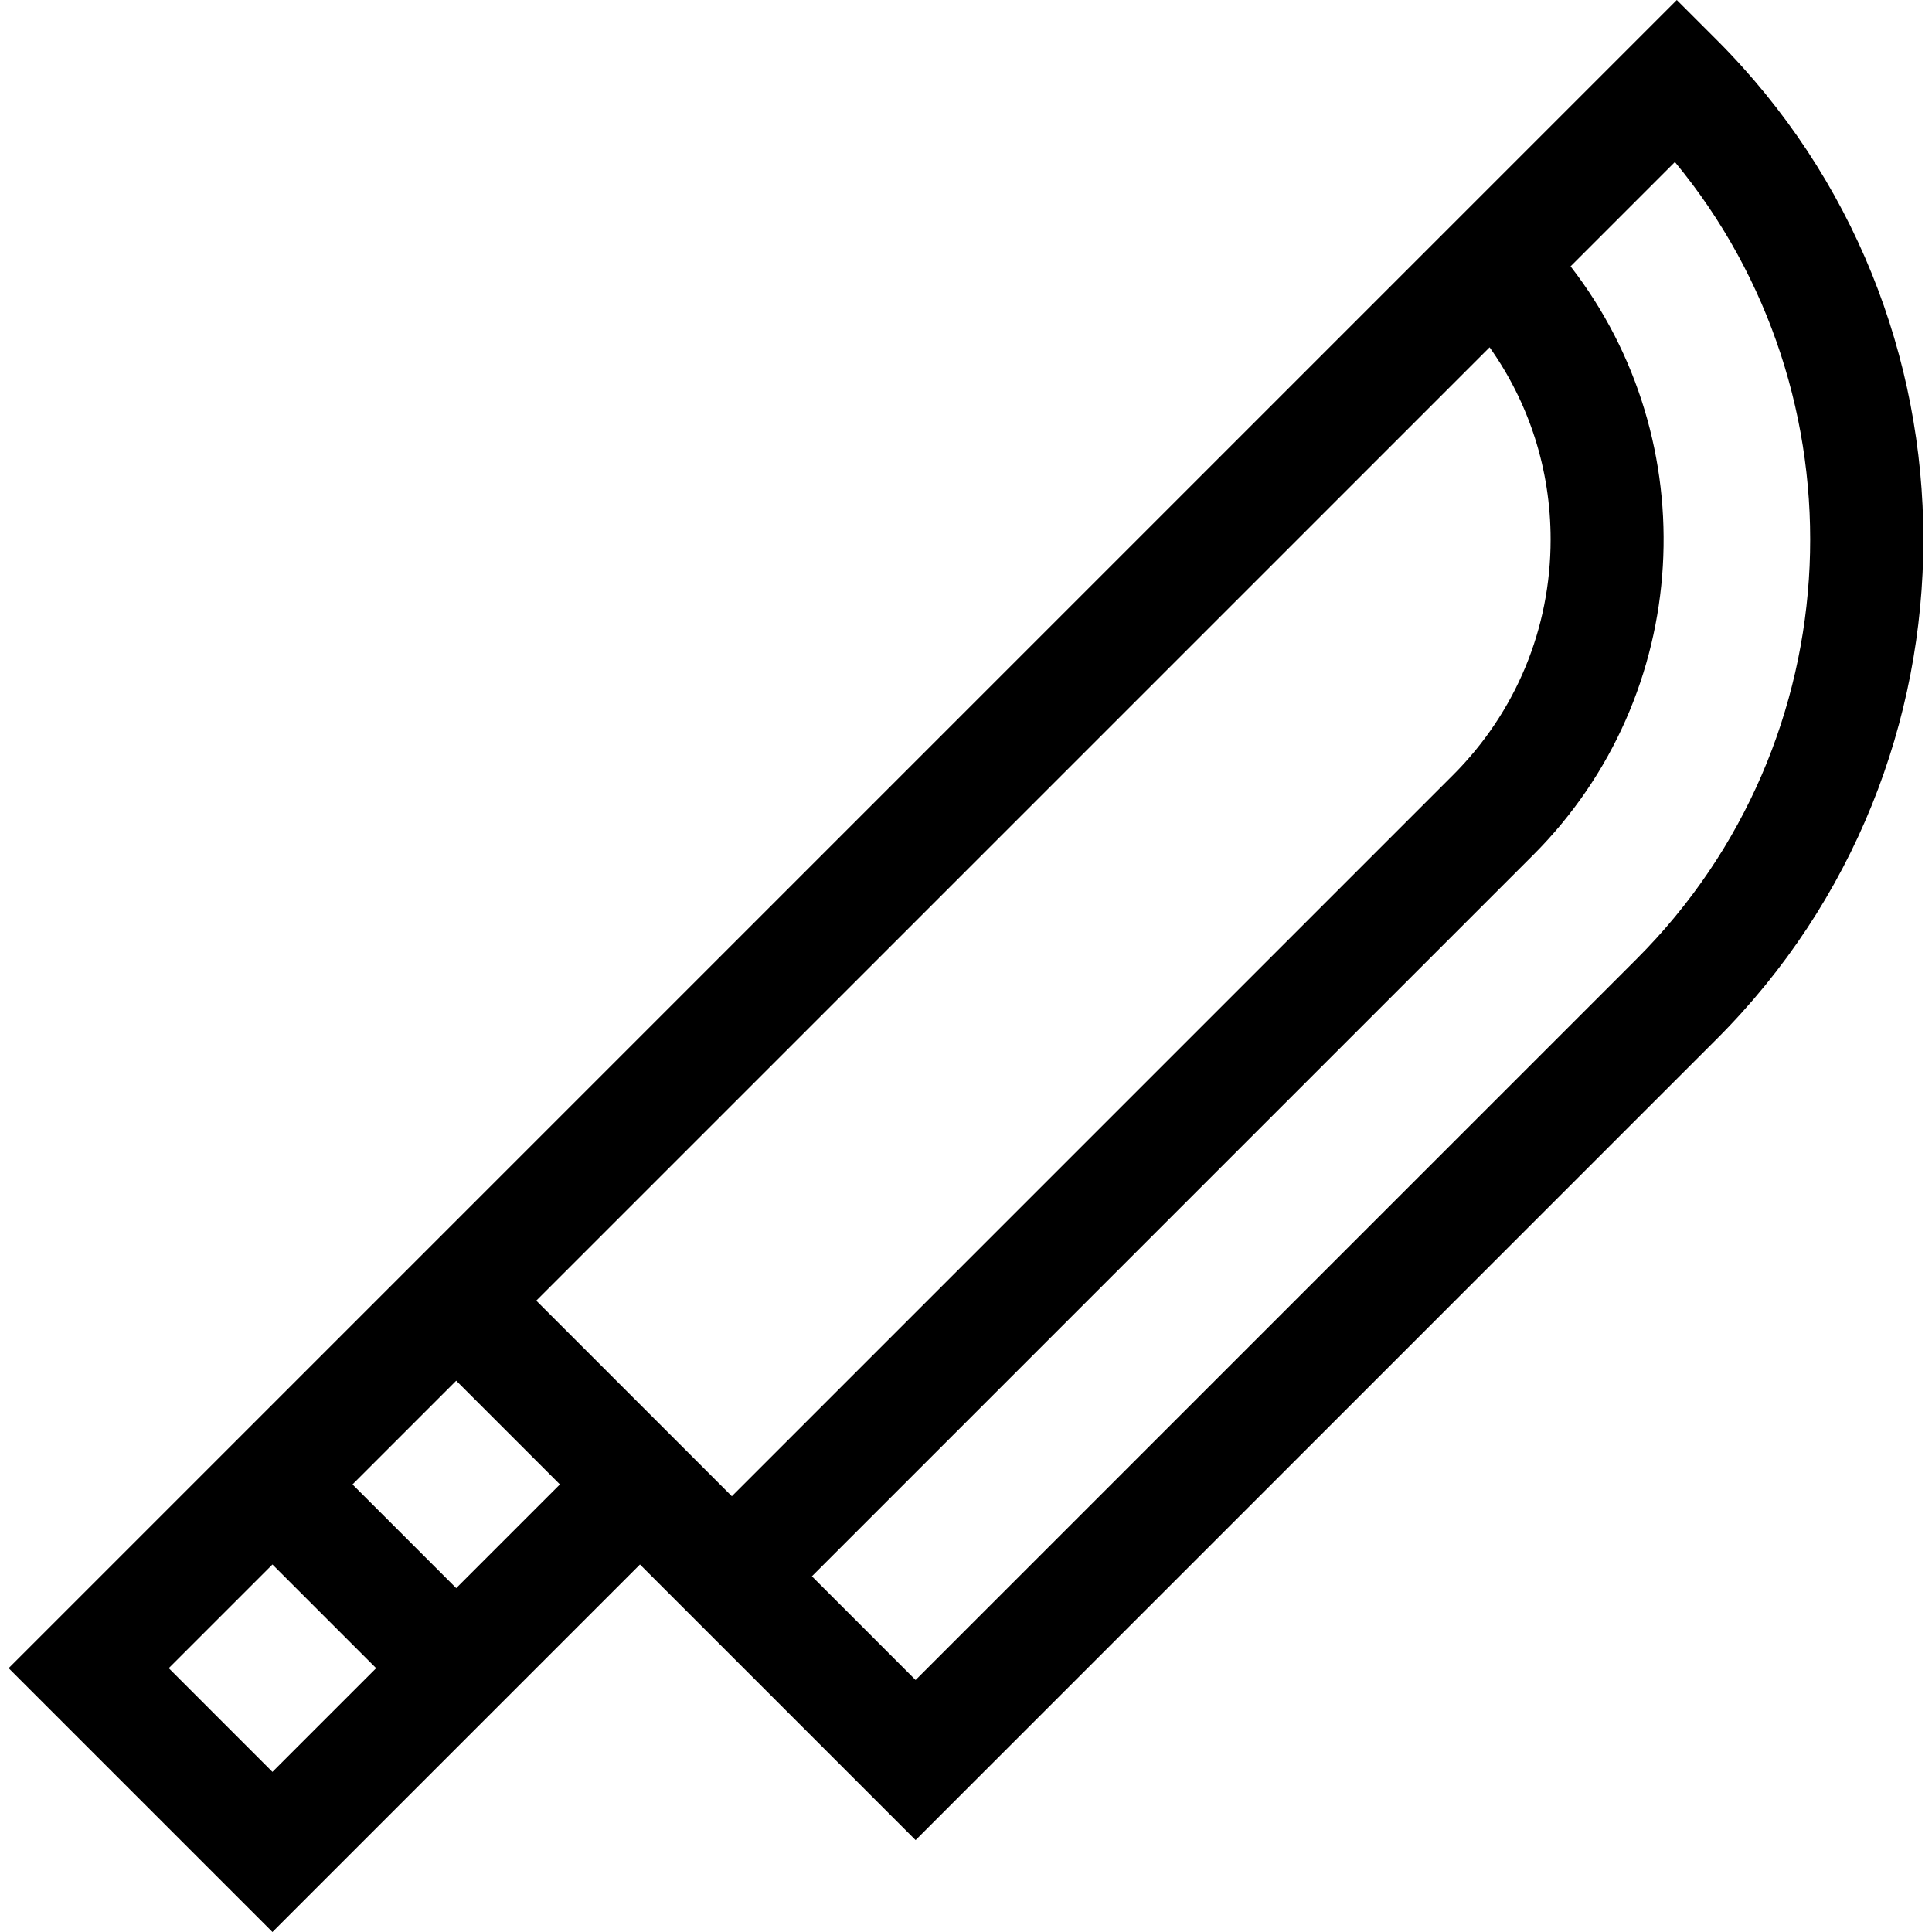 <svg id="Capa_1" enable-background="new 0 0 511.912 511.912" height="512" viewBox="0 0 511.912 511.912" width="512" xmlns="http://www.w3.org/2000/svg"><path d="m454.902 10.606-10.607-10.606-442.01 442.01 69.903 69.902 97.379-97.379 73.034 73.034 212.301-212.301c72.966-72.966 72.966-191.693 0-264.66zm-60.207 81.42c10.487 14.791 16.163 32.41 16.163 50.91 0 23.582-9.184 45.752-25.858 62.428l-191.088 191.088-51.821-51.821zm-349.983 349.984 27.476-27.476 27.476 27.476-27.477 27.477zm76.166-21.213-27.477-27.477 27.476-27.477 27.477 27.477zm312.811-166.743-191.088 191.088-27.476-27.477 191.088-191.088c42.527-42.527 45.839-109.647 9.937-156.005l27.644-27.644c50.95 61.672 47.586 153.434-10.105 211.126z"/></svg>